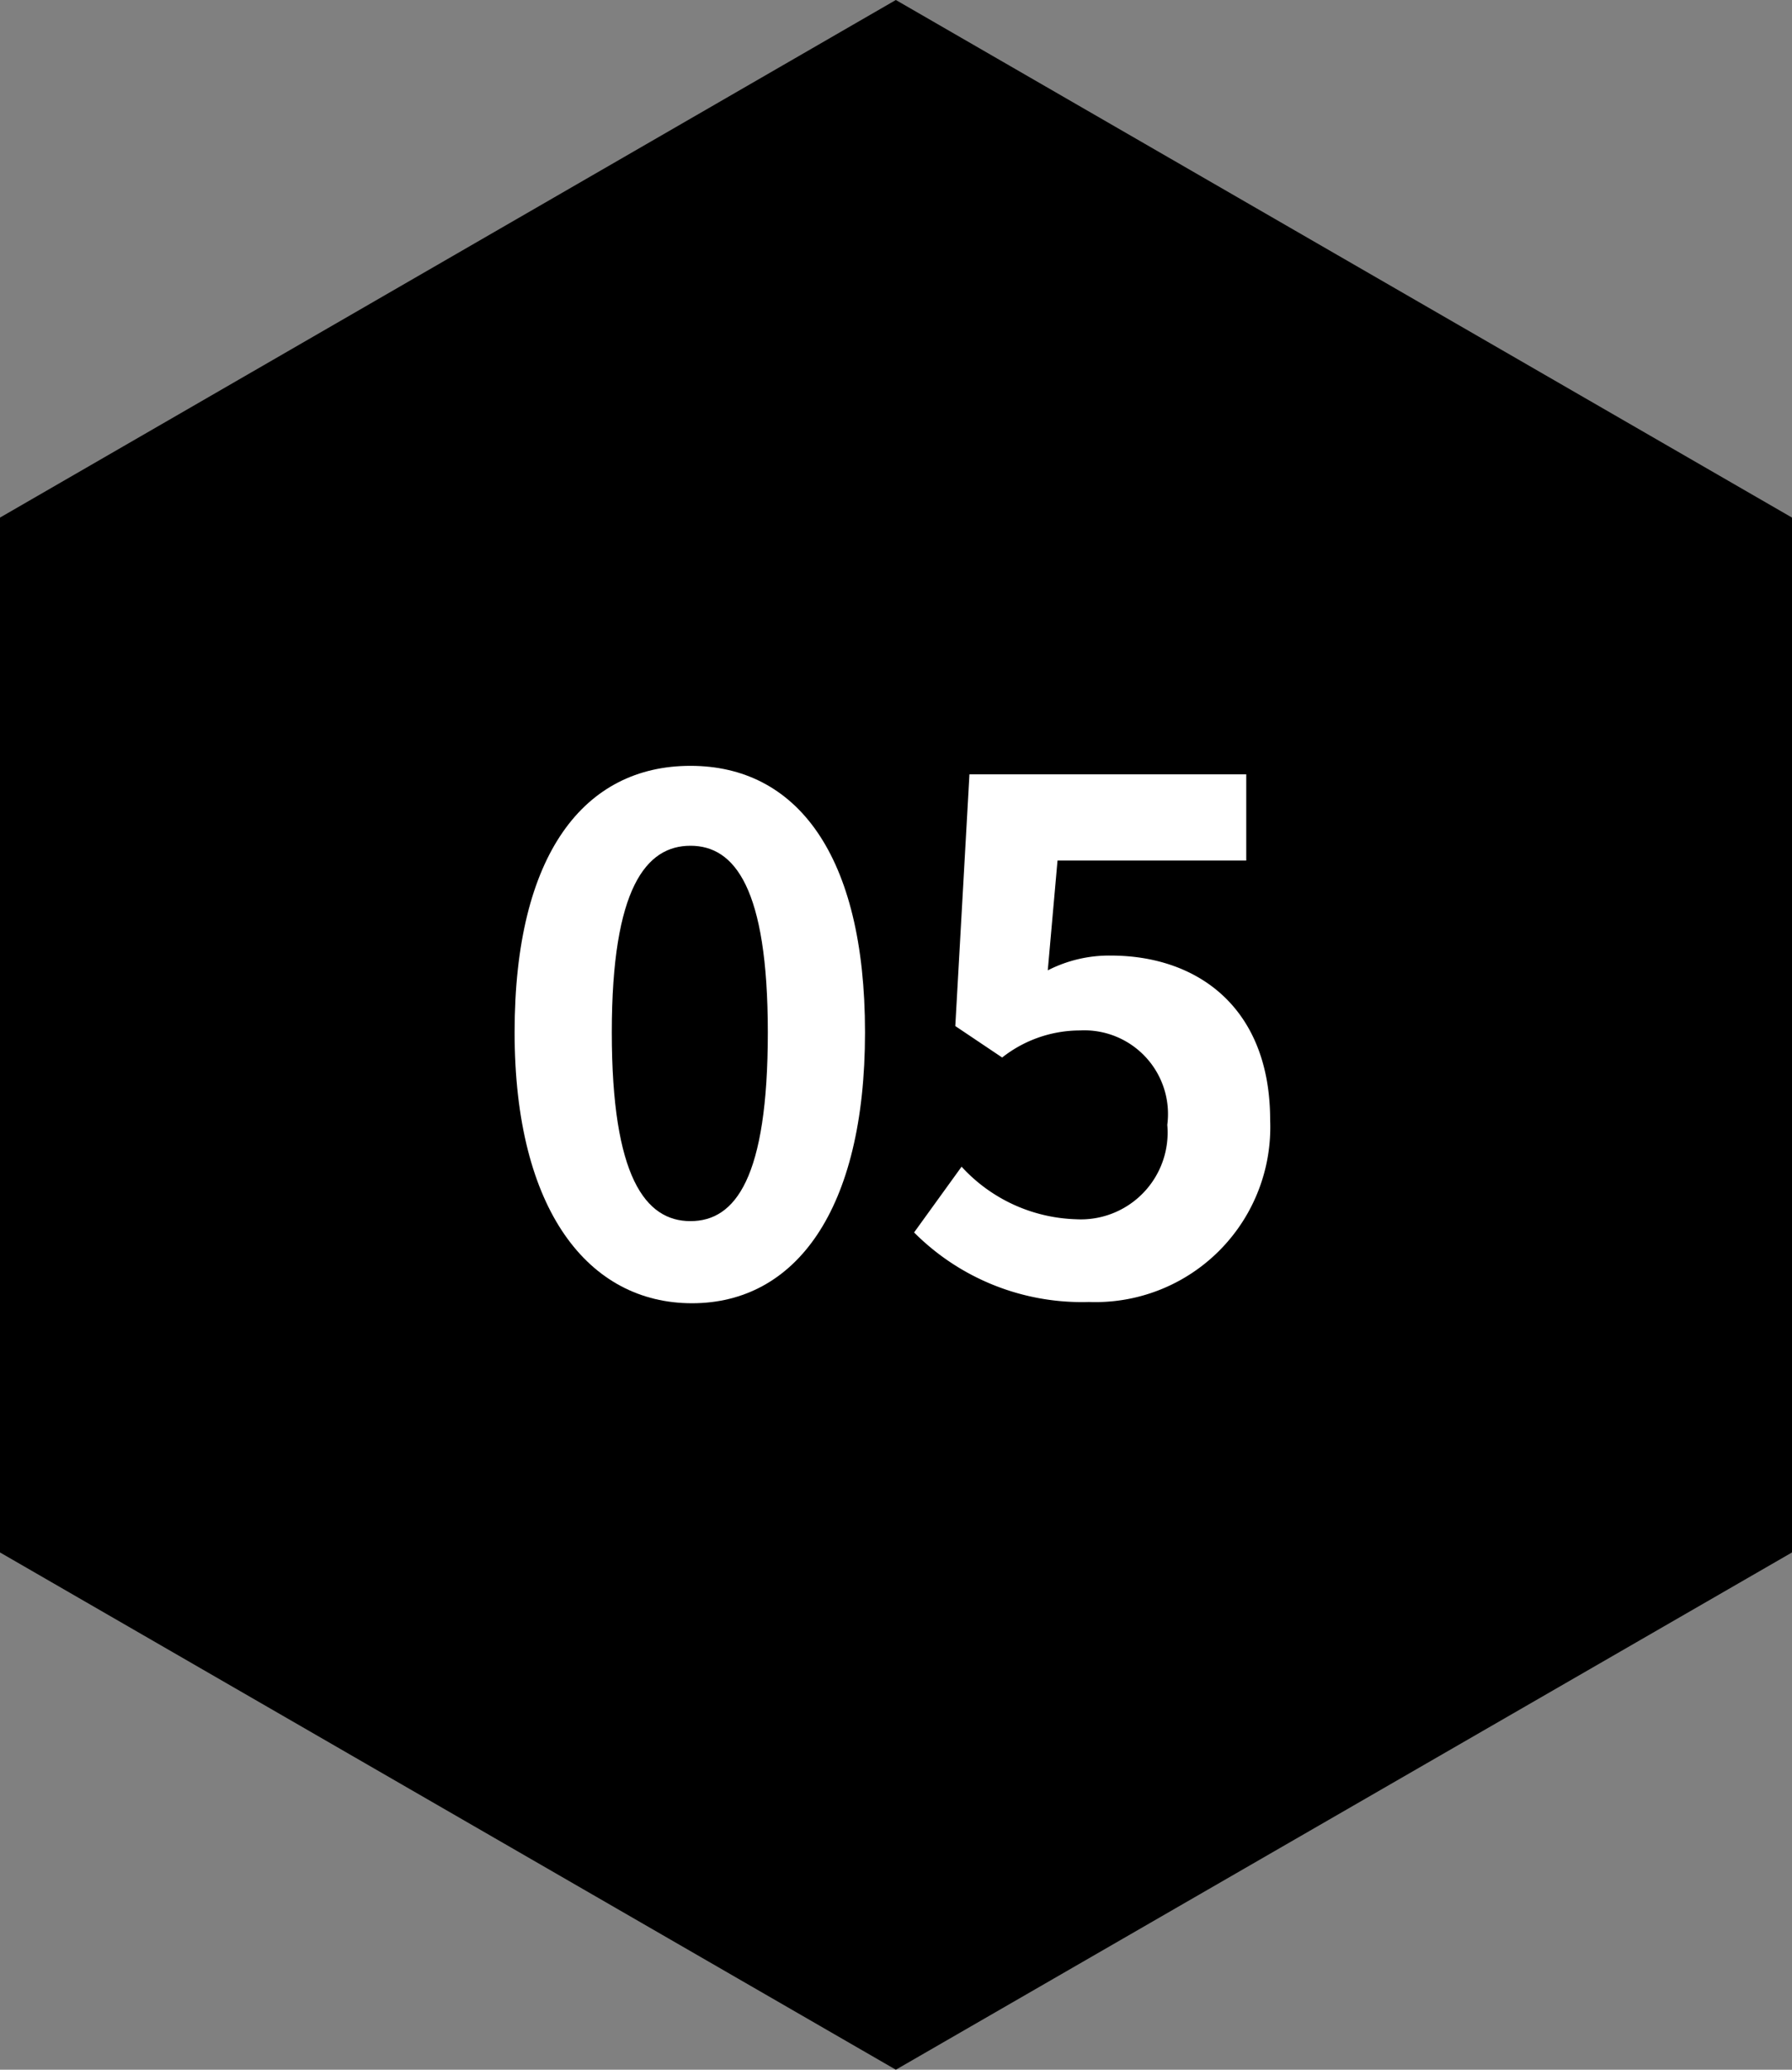 <svg id="レイヤー_1" data-name="レイヤー 1" xmlns="http://www.w3.org/2000/svg" viewBox="0 0 56.97 65.78"><rect x="0" y="0" width="56.97" height="65.78" fill="#808080" stroke="none"/><defs><style>.cls-1{fill:#fff;}</style></defs><polygon points="0 16.45 0 49.34 28.48 65.78 56.97 49.34 56.97 16.45 28.48 0 0 16.45"/><path class="cls-1" d="M16.36,32.81c0-5.69,2.23-8.47,5.59-8.47s5.55,2.8,5.55,8.47S25.28,41.42,22,41.42,16.36,38.48,16.36,32.81Zm8.05,0c0-4.6-1.06-5.93-2.46-5.93s-2.5,1.33-2.5,5.93,1.07,6,2.5,6S24.41,37.44,24.41,32.81Z"/><path class="cls-1" d="M29.06,39.17l1.51-2.09a5.14,5.14,0,0,0,3.63,1.67,2.76,2.76,0,0,0,2.91-3,2.66,2.66,0,0,0-2.78-3,4,4,0,0,0-2.47.86l-1.49-1,.45-8h8.8v2.74h-6l-.31,3.49a4.28,4.28,0,0,1,2-.47c2.76,0,5.07,1.65,5.07,5.23a5.56,5.56,0,0,1-5.76,5.78A7.53,7.53,0,0,1,29.06,39.17Z"/></svg>